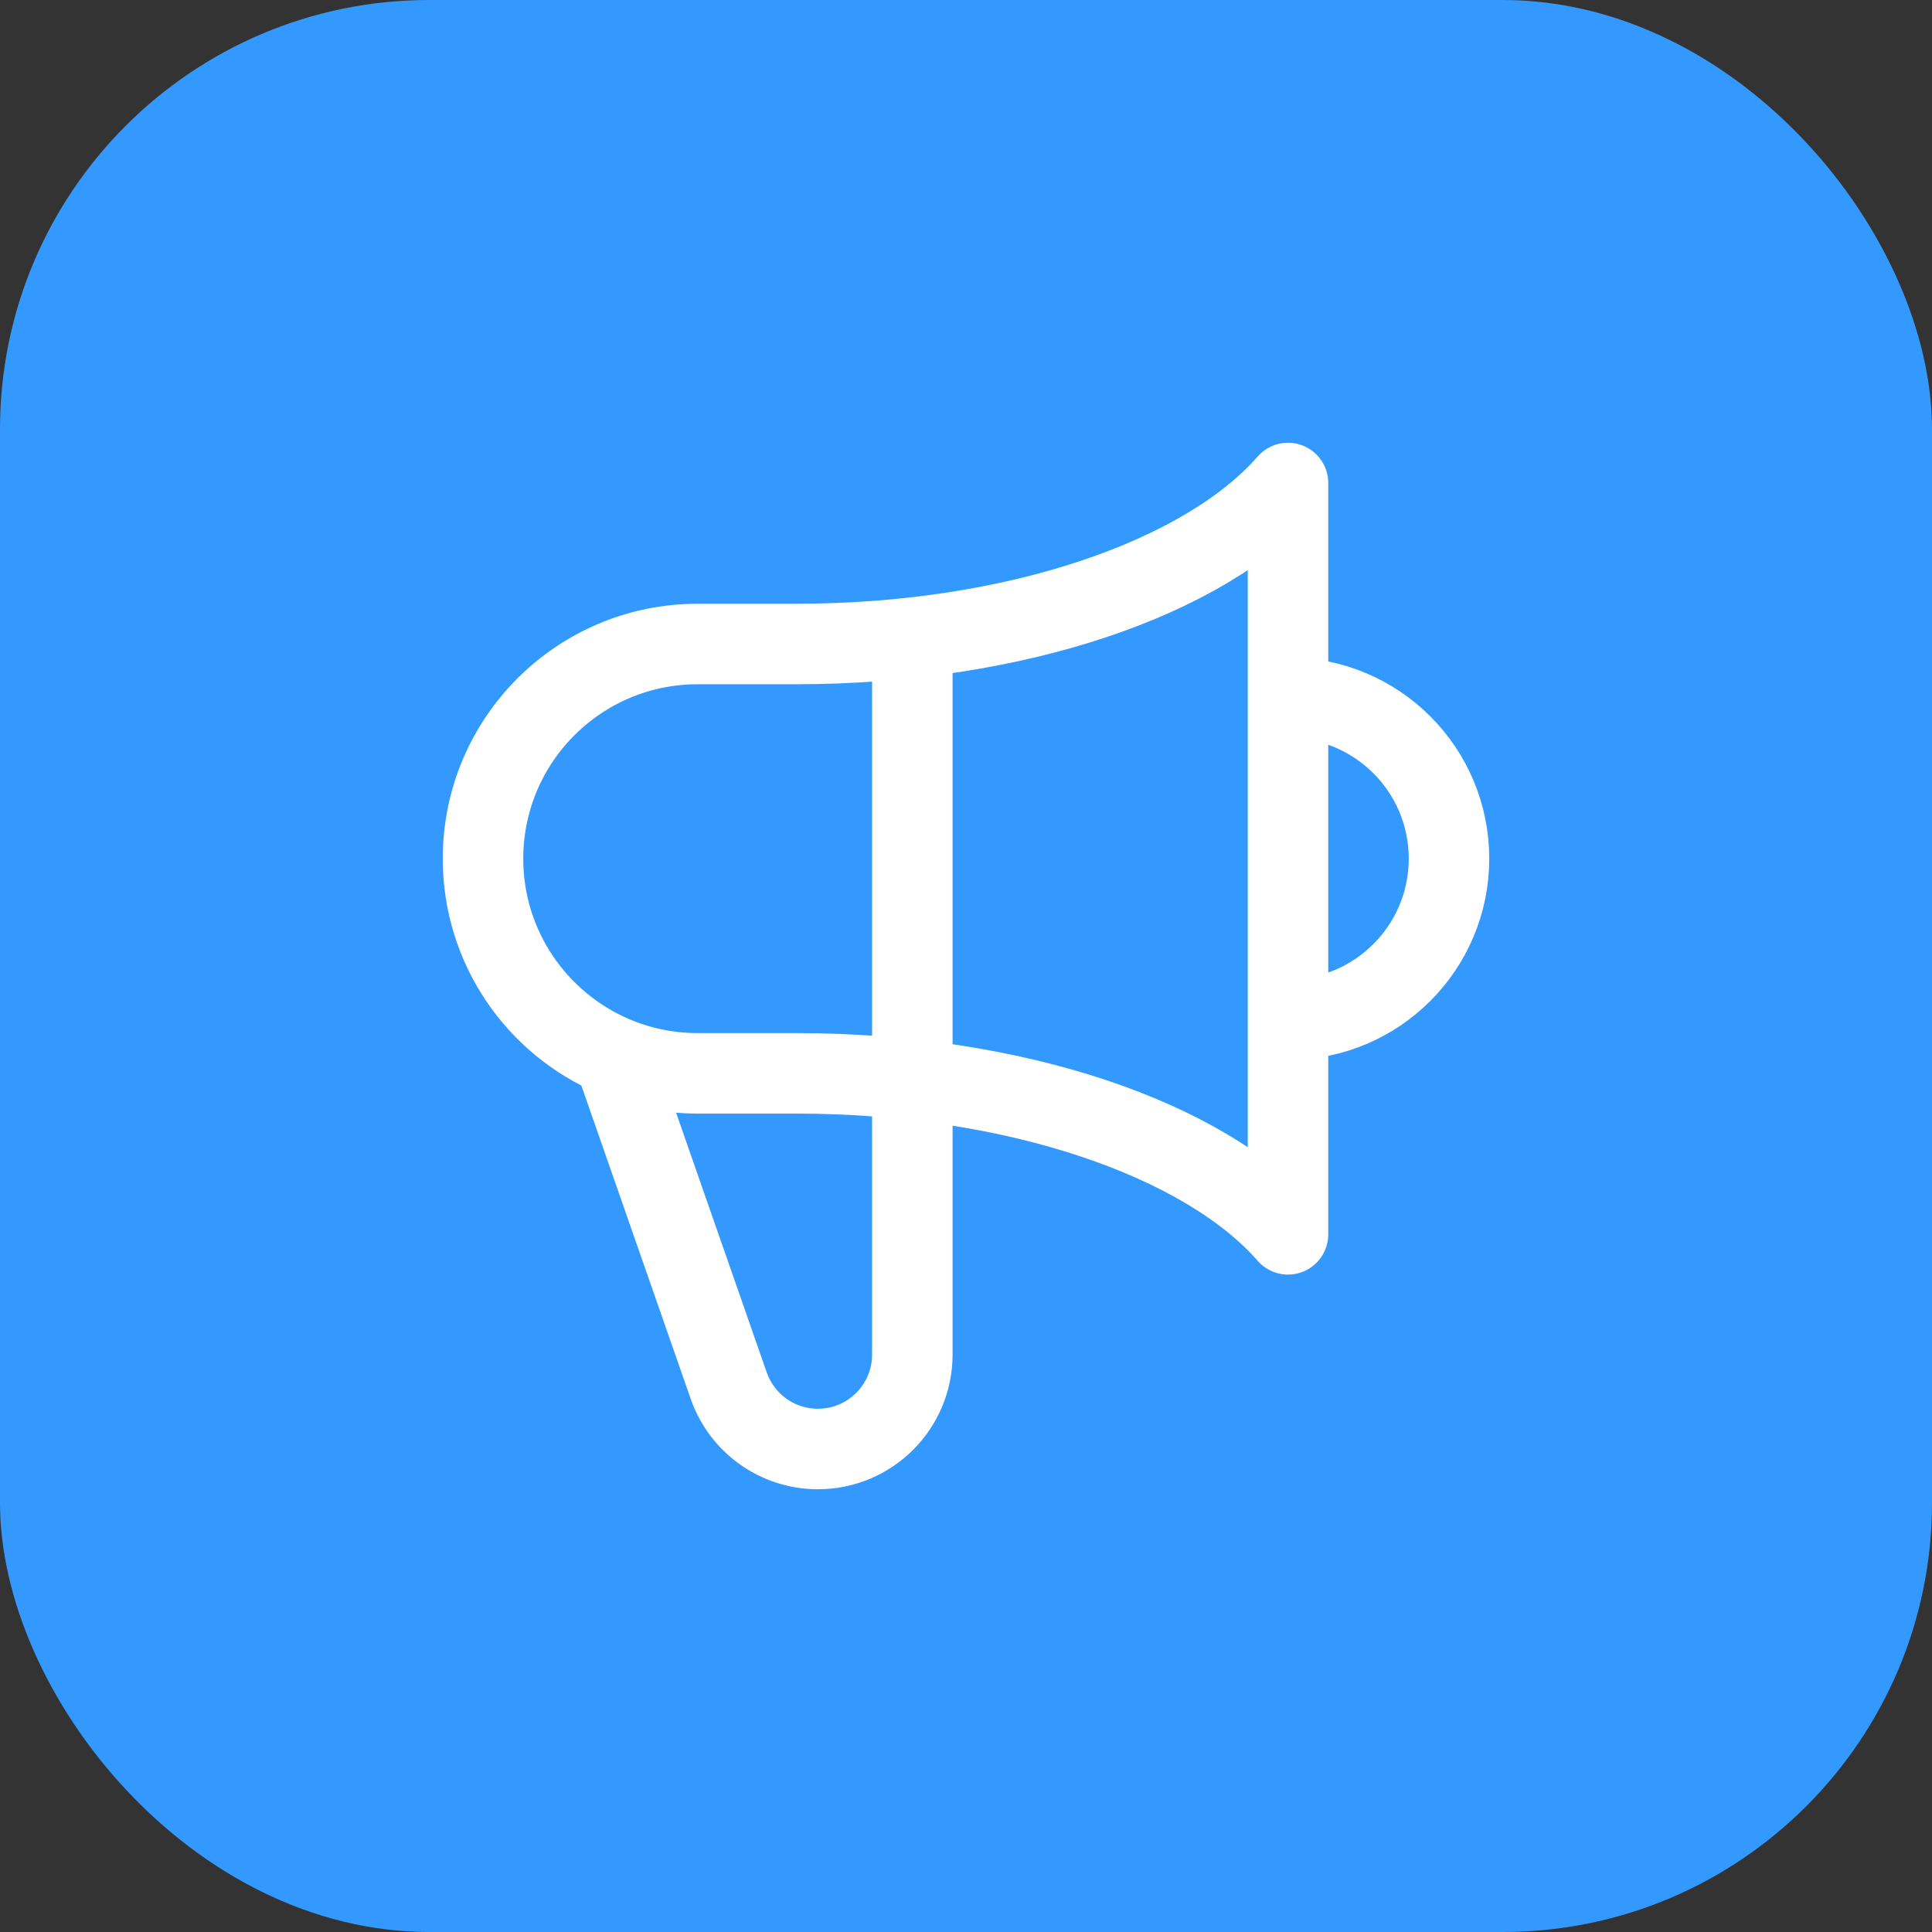 <svg width="36" height="36" viewBox="0 0 36 36" fill="none" xmlns="http://www.w3.org/2000/svg">
<rect x="0" y="0" width="36" height="36" fill="#333333" stroke="none"/>
<rect width="36" height="36" rx="8" fill="#3399FF"/>
<path d="M17 11.882V25.24C17 26.212 16.212 27 15.24 27C14.496 27 13.833 26.532 13.583 25.832L11.437 19.683M24 19C25.657 19 27 17.657 27 16C27 14.343 25.657 13 24 13M11.437 19.683C10.004 19.074 9 17.654 9 16C9 13.791 10.791 12 13 12H14.832C18.933 12 22.457 10.766 24 9L24 23C22.457 21.234 18.933 20 14.832 20L13 20C12.445 20 11.917 19.887 11.437 19.683Z" stroke="white" stroke-width="1.5" stroke-linecap="round" stroke-linejoin="round"/>
</svg>
